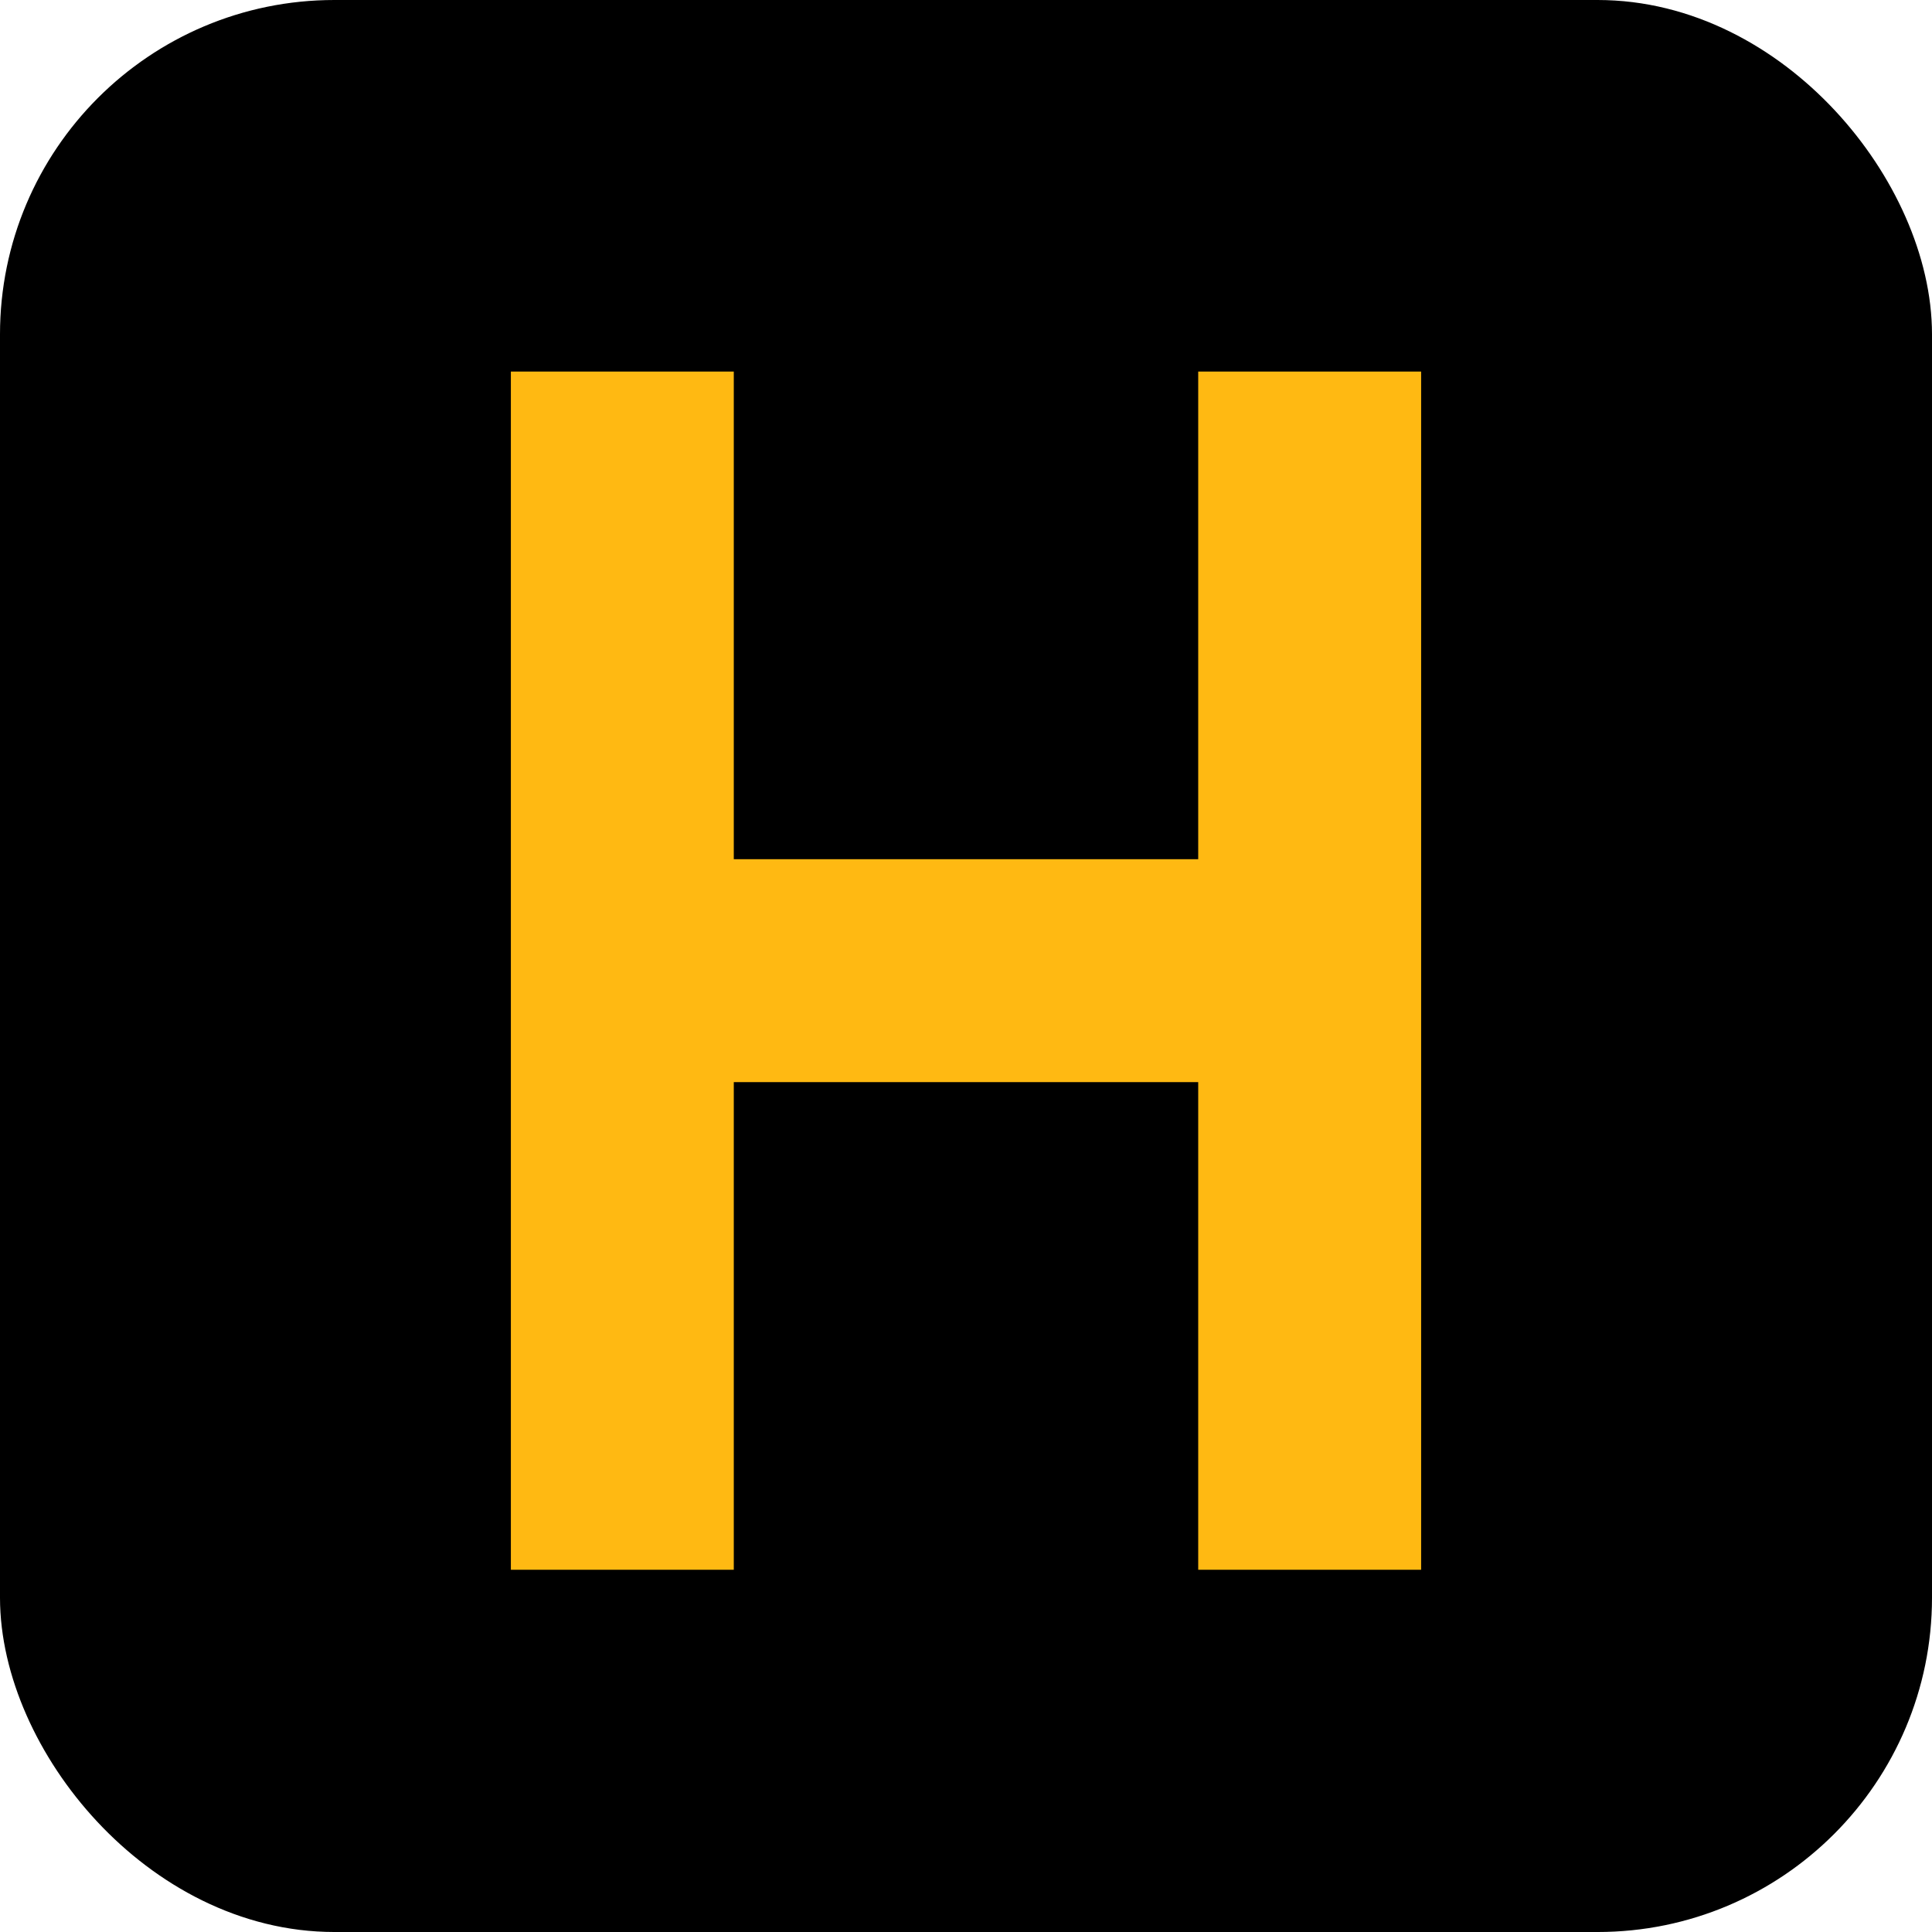 <svg width="208" height="208" viewBox="0 0 208 208" fill="none" xmlns="http://www.w3.org/2000/svg">
<rect x="4" y="4" width="200" height="200" rx="32" fill="black" stroke="black" stroke-width="8"/>
<path d="M67 52V104.5M67 157V104.5M141 52V104.5M141 157V104.5M67 104.5H141" stroke="#FFB912" stroke-width="24" stroke-linecap="square" stroke-linejoin="bevel"/>
</svg>
